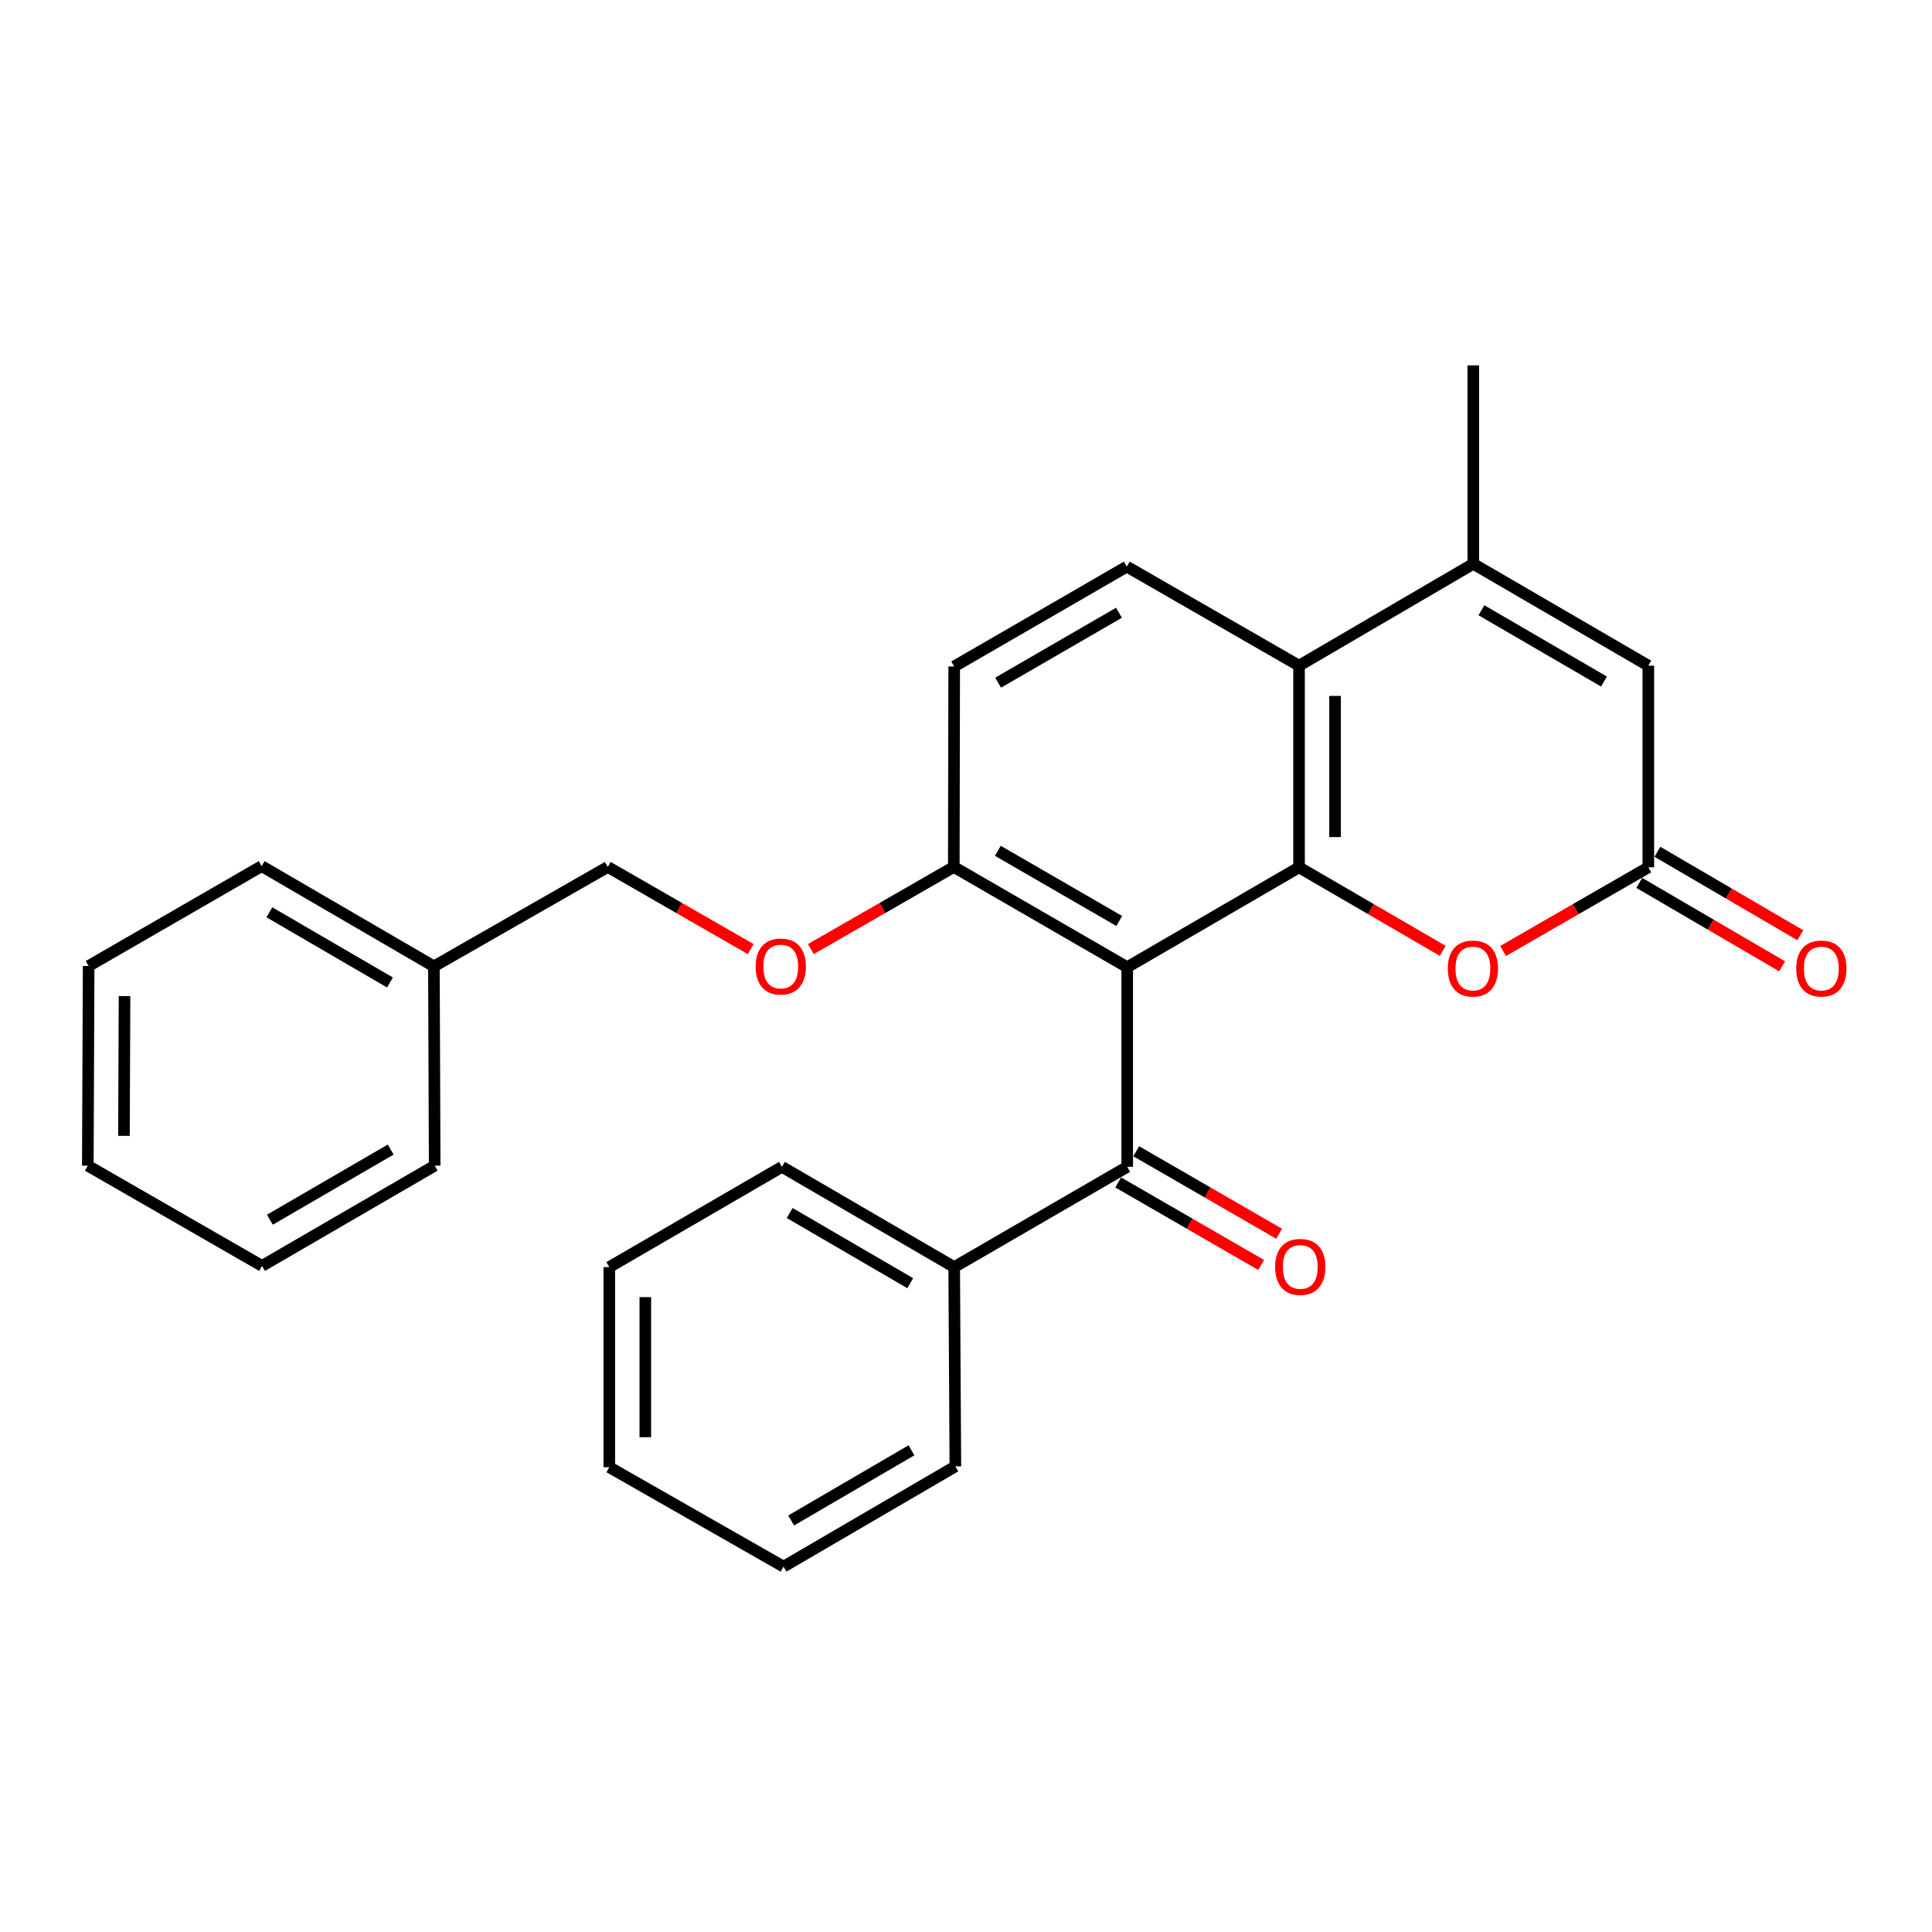 <?xml version='1.0' encoding='iso-8859-1'?>
<svg version='1.1' baseProfile='full'
              xmlns='http://www.w3.org/2000/svg'
                      xmlns:rdkit='http://www.rdkit.org/xml'
                      xmlns:xlink='http://www.w3.org/1999/xlink'
                  xml:space='preserve'
width='1000px' height='1000px' viewBox='0 0 1000 1000'>
<!-- END OF HEADER -->
<rect style='opacity:1.0;fill:#FFFFFF;stroke:none' width='1000' height='1000' x='0' y='0'> </rect>
<path class='bond-0' d='M 583.442,500.621 L 672.379,448.929' style='fill:none;fill-rule:evenodd;stroke:#000000;stroke-width:6px;stroke-linecap:butt;stroke-linejoin:miter;stroke-opacity:1' />
<path class='bond-4' d='M 583.442,500.621 L 583.442,603.954' style='fill:none;fill-rule:evenodd;stroke:#000000;stroke-width:6px;stroke-linecap:butt;stroke-linejoin:miter;stroke-opacity:1' />
<path class='bond-7' d='M 583.442,500.621 L 493.688,448.732' style='fill:none;fill-rule:evenodd;stroke:#000000;stroke-width:6px;stroke-linecap:butt;stroke-linejoin:miter;stroke-opacity:1' />
<path class='bond-7' d='M 579.31,476.698 L 516.482,440.376' style='fill:none;fill-rule:evenodd;stroke:#000000;stroke-width:6px;stroke-linecap:butt;stroke-linejoin:miter;stroke-opacity:1' />
<path class='bond-1' d='M 672.379,448.929 L 672.379,344.551' style='fill:none;fill-rule:evenodd;stroke:#000000;stroke-width:6px;stroke-linecap:butt;stroke-linejoin:miter;stroke-opacity:1' />
<path class='bond-1' d='M 691.021,433.272 L 691.021,360.207' style='fill:none;fill-rule:evenodd;stroke:#000000;stroke-width:6px;stroke-linecap:butt;stroke-linejoin:miter;stroke-opacity:1' />
<path class='bond-3' d='M 672.379,448.929 L 709.574,470.547' style='fill:none;fill-rule:evenodd;stroke:#000000;stroke-width:6px;stroke-linecap:butt;stroke-linejoin:miter;stroke-opacity:1' />
<path class='bond-3' d='M 709.574,470.547 L 746.769,492.165' style='fill:none;fill-rule:evenodd;stroke:#FF0000;stroke-width:6px;stroke-linecap:butt;stroke-linejoin:miter;stroke-opacity:1' />
<path class='bond-2' d='M 672.379,344.551 L 762.568,291.844' style='fill:none;fill-rule:evenodd;stroke:#000000;stroke-width:6px;stroke-linecap:butt;stroke-linejoin:miter;stroke-opacity:1' />
<path class='bond-27' d='M 672.379,344.551 L 583.246,293.273' style='fill:none;fill-rule:evenodd;stroke:#000000;stroke-width:6px;stroke-linecap:butt;stroke-linejoin:miter;stroke-opacity:1' />
<path class='bond-15' d='M 762.568,291.844 L 762.568,189.112' style='fill:none;fill-rule:evenodd;stroke:#000000;stroke-width:6px;stroke-linecap:butt;stroke-linejoin:miter;stroke-opacity:1' />
<path class='bond-28' d='M 762.568,291.844 L 853.172,344.551' style='fill:none;fill-rule:evenodd;stroke:#000000;stroke-width:6px;stroke-linecap:butt;stroke-linejoin:miter;stroke-opacity:1' />
<path class='bond-28' d='M 766.784,315.864 L 830.207,352.759' style='fill:none;fill-rule:evenodd;stroke:#000000;stroke-width:6px;stroke-linecap:butt;stroke-linejoin:miter;stroke-opacity:1' />
<path class='bond-5' d='M 777.991,492.235 L 815.581,470.582' style='fill:none;fill-rule:evenodd;stroke:#FF0000;stroke-width:6px;stroke-linecap:butt;stroke-linejoin:miter;stroke-opacity:1' />
<path class='bond-5' d='M 815.581,470.582 L 853.172,448.929' style='fill:none;fill-rule:evenodd;stroke:#000000;stroke-width:6px;stroke-linecap:butt;stroke-linejoin:miter;stroke-opacity:1' />
<path class='bond-10' d='M 578.782,612.026 L 615.773,633.384' style='fill:none;fill-rule:evenodd;stroke:#000000;stroke-width:6px;stroke-linecap:butt;stroke-linejoin:miter;stroke-opacity:1' />
<path class='bond-10' d='M 615.773,633.384 L 652.764,654.741' style='fill:none;fill-rule:evenodd;stroke:#FF0000;stroke-width:6px;stroke-linecap:butt;stroke-linejoin:miter;stroke-opacity:1' />
<path class='bond-10' d='M 588.103,595.881 L 625.094,617.239' style='fill:none;fill-rule:evenodd;stroke:#000000;stroke-width:6px;stroke-linecap:butt;stroke-linejoin:miter;stroke-opacity:1' />
<path class='bond-10' d='M 625.094,617.239 L 662.085,638.596' style='fill:none;fill-rule:evenodd;stroke:#FF0000;stroke-width:6px;stroke-linecap:butt;stroke-linejoin:miter;stroke-opacity:1' />
<path class='bond-12' d='M 583.442,603.954 L 493.885,655.853' style='fill:none;fill-rule:evenodd;stroke:#000000;stroke-width:6px;stroke-linecap:butt;stroke-linejoin:miter;stroke-opacity:1' />
<path class='bond-6' d='M 853.172,448.929 L 853.172,344.551' style='fill:none;fill-rule:evenodd;stroke:#000000;stroke-width:6px;stroke-linecap:butt;stroke-linejoin:miter;stroke-opacity:1' />
<path class='bond-11' d='M 848.471,456.978 L 885.453,478.577' style='fill:none;fill-rule:evenodd;stroke:#000000;stroke-width:6px;stroke-linecap:butt;stroke-linejoin:miter;stroke-opacity:1' />
<path class='bond-11' d='M 885.453,478.577 L 922.436,500.175' style='fill:none;fill-rule:evenodd;stroke:#FF0000;stroke-width:6px;stroke-linecap:butt;stroke-linejoin:miter;stroke-opacity:1' />
<path class='bond-11' d='M 857.873,440.88 L 894.855,462.478' style='fill:none;fill-rule:evenodd;stroke:#000000;stroke-width:6px;stroke-linecap:butt;stroke-linejoin:miter;stroke-opacity:1' />
<path class='bond-11' d='M 894.855,462.478 L 931.837,484.077' style='fill:none;fill-rule:evenodd;stroke:#FF0000;stroke-width:6px;stroke-linecap:butt;stroke-linejoin:miter;stroke-opacity:1' />
<path class='bond-9' d='M 493.688,448.732 L 456.7,469.987' style='fill:none;fill-rule:evenodd;stroke:#000000;stroke-width:6px;stroke-linecap:butt;stroke-linejoin:miter;stroke-opacity:1' />
<path class='bond-9' d='M 456.7,469.987 L 419.713,491.242' style='fill:none;fill-rule:evenodd;stroke:#FF0000;stroke-width:6px;stroke-linecap:butt;stroke-linejoin:miter;stroke-opacity:1' />
<path class='bond-13' d='M 493.688,448.732 L 493.885,344.965' style='fill:none;fill-rule:evenodd;stroke:#000000;stroke-width:6px;stroke-linecap:butt;stroke-linejoin:miter;stroke-opacity:1' />
<path class='bond-8' d='M 583.246,293.273 L 493.885,344.965' style='fill:none;fill-rule:evenodd;stroke:#000000;stroke-width:6px;stroke-linecap:butt;stroke-linejoin:miter;stroke-opacity:1' />
<path class='bond-8' d='M 579.176,317.164 L 516.624,353.348' style='fill:none;fill-rule:evenodd;stroke:#000000;stroke-width:6px;stroke-linecap:butt;stroke-linejoin:miter;stroke-opacity:1' />
<path class='bond-14' d='M 388.548,491.242 L 351.56,469.987' style='fill:none;fill-rule:evenodd;stroke:#FF0000;stroke-width:6px;stroke-linecap:butt;stroke-linejoin:miter;stroke-opacity:1' />
<path class='bond-14' d='M 351.56,469.987 L 314.573,448.732' style='fill:none;fill-rule:evenodd;stroke:#000000;stroke-width:6px;stroke-linecap:butt;stroke-linejoin:miter;stroke-opacity:1' />
<path class='bond-17' d='M 493.885,655.853 L 404.741,603.954' style='fill:none;fill-rule:evenodd;stroke:#000000;stroke-width:6px;stroke-linecap:butt;stroke-linejoin:miter;stroke-opacity:1' />
<path class='bond-17' d='M 471.133,664.179 L 408.733,627.85' style='fill:none;fill-rule:evenodd;stroke:#000000;stroke-width:6px;stroke-linecap:butt;stroke-linejoin:miter;stroke-opacity:1' />
<path class='bond-18' d='M 493.885,655.853 L 494.496,758.999' style='fill:none;fill-rule:evenodd;stroke:#000000;stroke-width:6px;stroke-linecap:butt;stroke-linejoin:miter;stroke-opacity:1' />
<path class='bond-16' d='M 314.573,448.732 L 224.59,500.197' style='fill:none;fill-rule:evenodd;stroke:#000000;stroke-width:6px;stroke-linecap:butt;stroke-linejoin:miter;stroke-opacity:1' />
<path class='bond-19' d='M 224.59,500.197 L 135.437,448.308' style='fill:none;fill-rule:evenodd;stroke:#000000;stroke-width:6px;stroke-linecap:butt;stroke-linejoin:miter;stroke-opacity:1' />
<path class='bond-19' d='M 201.84,508.526 L 139.432,472.204' style='fill:none;fill-rule:evenodd;stroke:#000000;stroke-width:6px;stroke-linecap:butt;stroke-linejoin:miter;stroke-opacity:1' />
<path class='bond-20' d='M 224.59,500.197 L 224.994,603.353' style='fill:none;fill-rule:evenodd;stroke:#000000;stroke-width:6px;stroke-linecap:butt;stroke-linejoin:miter;stroke-opacity:1' />
<path class='bond-22' d='M 404.741,603.954 L 315.37,655.853' style='fill:none;fill-rule:evenodd;stroke:#000000;stroke-width:6px;stroke-linecap:butt;stroke-linejoin:miter;stroke-opacity:1' />
<path class='bond-21' d='M 494.496,758.999 L 405.56,810.888' style='fill:none;fill-rule:evenodd;stroke:#000000;stroke-width:6px;stroke-linecap:butt;stroke-linejoin:miter;stroke-opacity:1' />
<path class='bond-21' d='M 471.761,750.68 L 409.505,787.002' style='fill:none;fill-rule:evenodd;stroke:#000000;stroke-width:6px;stroke-linecap:butt;stroke-linejoin:miter;stroke-opacity:1' />
<path class='bond-24' d='M 135.437,448.308 L 45.879,500' style='fill:none;fill-rule:evenodd;stroke:#000000;stroke-width:6px;stroke-linecap:butt;stroke-linejoin:miter;stroke-opacity:1' />
<path class='bond-23' d='M 224.994,603.353 L 135.634,655.232' style='fill:none;fill-rule:evenodd;stroke:#000000;stroke-width:6px;stroke-linecap:butt;stroke-linejoin:miter;stroke-opacity:1' />
<path class='bond-23' d='M 202.23,595.012 L 139.678,631.327' style='fill:none;fill-rule:evenodd;stroke:#000000;stroke-width:6px;stroke-linecap:butt;stroke-linejoin:miter;stroke-opacity:1' />
<path class='bond-25' d='M 405.56,810.888 L 315.37,759.424' style='fill:none;fill-rule:evenodd;stroke:#000000;stroke-width:6px;stroke-linecap:butt;stroke-linejoin:miter;stroke-opacity:1' />
<path class='bond-29' d='M 315.37,655.853 L 315.37,759.424' style='fill:none;fill-rule:evenodd;stroke:#000000;stroke-width:6px;stroke-linecap:butt;stroke-linejoin:miter;stroke-opacity:1' />
<path class='bond-29' d='M 334.013,671.389 L 334.013,743.888' style='fill:none;fill-rule:evenodd;stroke:#000000;stroke-width:6px;stroke-linecap:butt;stroke-linejoin:miter;stroke-opacity:1' />
<path class='bond-26' d='M 135.634,655.232 L 45.455,603.353' style='fill:none;fill-rule:evenodd;stroke:#000000;stroke-width:6px;stroke-linecap:butt;stroke-linejoin:miter;stroke-opacity:1' />
<path class='bond-30' d='M 45.879,500 L 45.455,603.353' style='fill:none;fill-rule:evenodd;stroke:#000000;stroke-width:6px;stroke-linecap:butt;stroke-linejoin:miter;stroke-opacity:1' />
<path class='bond-30' d='M 64.458,515.58 L 64.161,587.927' style='fill:none;fill-rule:evenodd;stroke:#000000;stroke-width:6px;stroke-linecap:butt;stroke-linejoin:miter;stroke-opacity:1' />
<path  class='atom-4' d='M 749.371 501.312
Q 749.371 494.512, 752.731 490.712
Q 756.091 486.912, 762.371 486.912
Q 768.651 486.912, 772.011 490.712
Q 775.371 494.512, 775.371 501.312
Q 775.371 508.192, 771.971 512.112
Q 768.571 515.992, 762.371 515.992
Q 756.131 515.992, 752.731 512.112
Q 749.371 508.232, 749.371 501.312
M 762.371 512.792
Q 766.691 512.792, 769.011 509.912
Q 771.371 506.992, 771.371 501.312
Q 771.371 495.752, 769.011 492.952
Q 766.691 490.112, 762.371 490.112
Q 758.051 490.112, 755.691 492.912
Q 753.371 495.712, 753.371 501.312
Q 753.371 507.032, 755.691 509.912
Q 758.051 512.792, 762.371 512.792
' fill='#FF0000'/>
<path  class='atom-10' d='M 391.13 500.277
Q 391.13 493.477, 394.49 489.677
Q 397.85 485.877, 404.13 485.877
Q 410.41 485.877, 413.77 489.677
Q 417.13 493.477, 417.13 500.277
Q 417.13 507.157, 413.73 511.077
Q 410.33 514.957, 404.13 514.957
Q 397.89 514.957, 394.49 511.077
Q 391.13 507.197, 391.13 500.277
M 404.13 511.757
Q 408.45 511.757, 410.77 508.877
Q 413.13 505.957, 413.13 500.277
Q 413.13 494.717, 410.77 491.917
Q 408.45 489.077, 404.13 489.077
Q 399.81 489.077, 397.45 491.877
Q 395.13 494.677, 395.13 500.277
Q 395.13 505.997, 397.45 508.877
Q 399.81 511.757, 404.13 511.757
' fill='#FF0000'/>
<path  class='atom-11' d='M 660.01 655.747
Q 660.01 648.947, 663.37 645.147
Q 666.73 641.347, 673.01 641.347
Q 679.29 641.347, 682.65 645.147
Q 686.01 648.947, 686.01 655.747
Q 686.01 662.627, 682.61 666.547
Q 679.21 670.427, 673.01 670.427
Q 666.77 670.427, 663.37 666.547
Q 660.01 662.667, 660.01 655.747
M 673.01 667.227
Q 677.33 667.227, 679.65 664.347
Q 682.01 661.427, 682.01 655.747
Q 682.01 650.187, 679.65 647.387
Q 677.33 644.547, 673.01 644.547
Q 668.69 644.547, 666.33 647.347
Q 664.01 650.147, 664.01 655.747
Q 664.01 661.467, 666.33 664.347
Q 668.69 667.227, 673.01 667.227
' fill='#FF0000'/>
<path  class='atom-12' d='M 929.729 501.312
Q 929.729 494.512, 933.089 490.712
Q 936.449 486.912, 942.729 486.912
Q 949.009 486.912, 952.369 490.712
Q 955.729 494.512, 955.729 501.312
Q 955.729 508.192, 952.329 512.112
Q 948.929 515.992, 942.729 515.992
Q 936.489 515.992, 933.089 512.112
Q 929.729 508.232, 929.729 501.312
M 942.729 512.792
Q 947.049 512.792, 949.369 509.912
Q 951.729 506.992, 951.729 501.312
Q 951.729 495.752, 949.369 492.952
Q 947.049 490.112, 942.729 490.112
Q 938.409 490.112, 936.049 492.912
Q 933.729 495.712, 933.729 501.312
Q 933.729 507.032, 936.049 509.912
Q 938.409 512.792, 942.729 512.792
' fill='#FF0000'/>
</svg>
